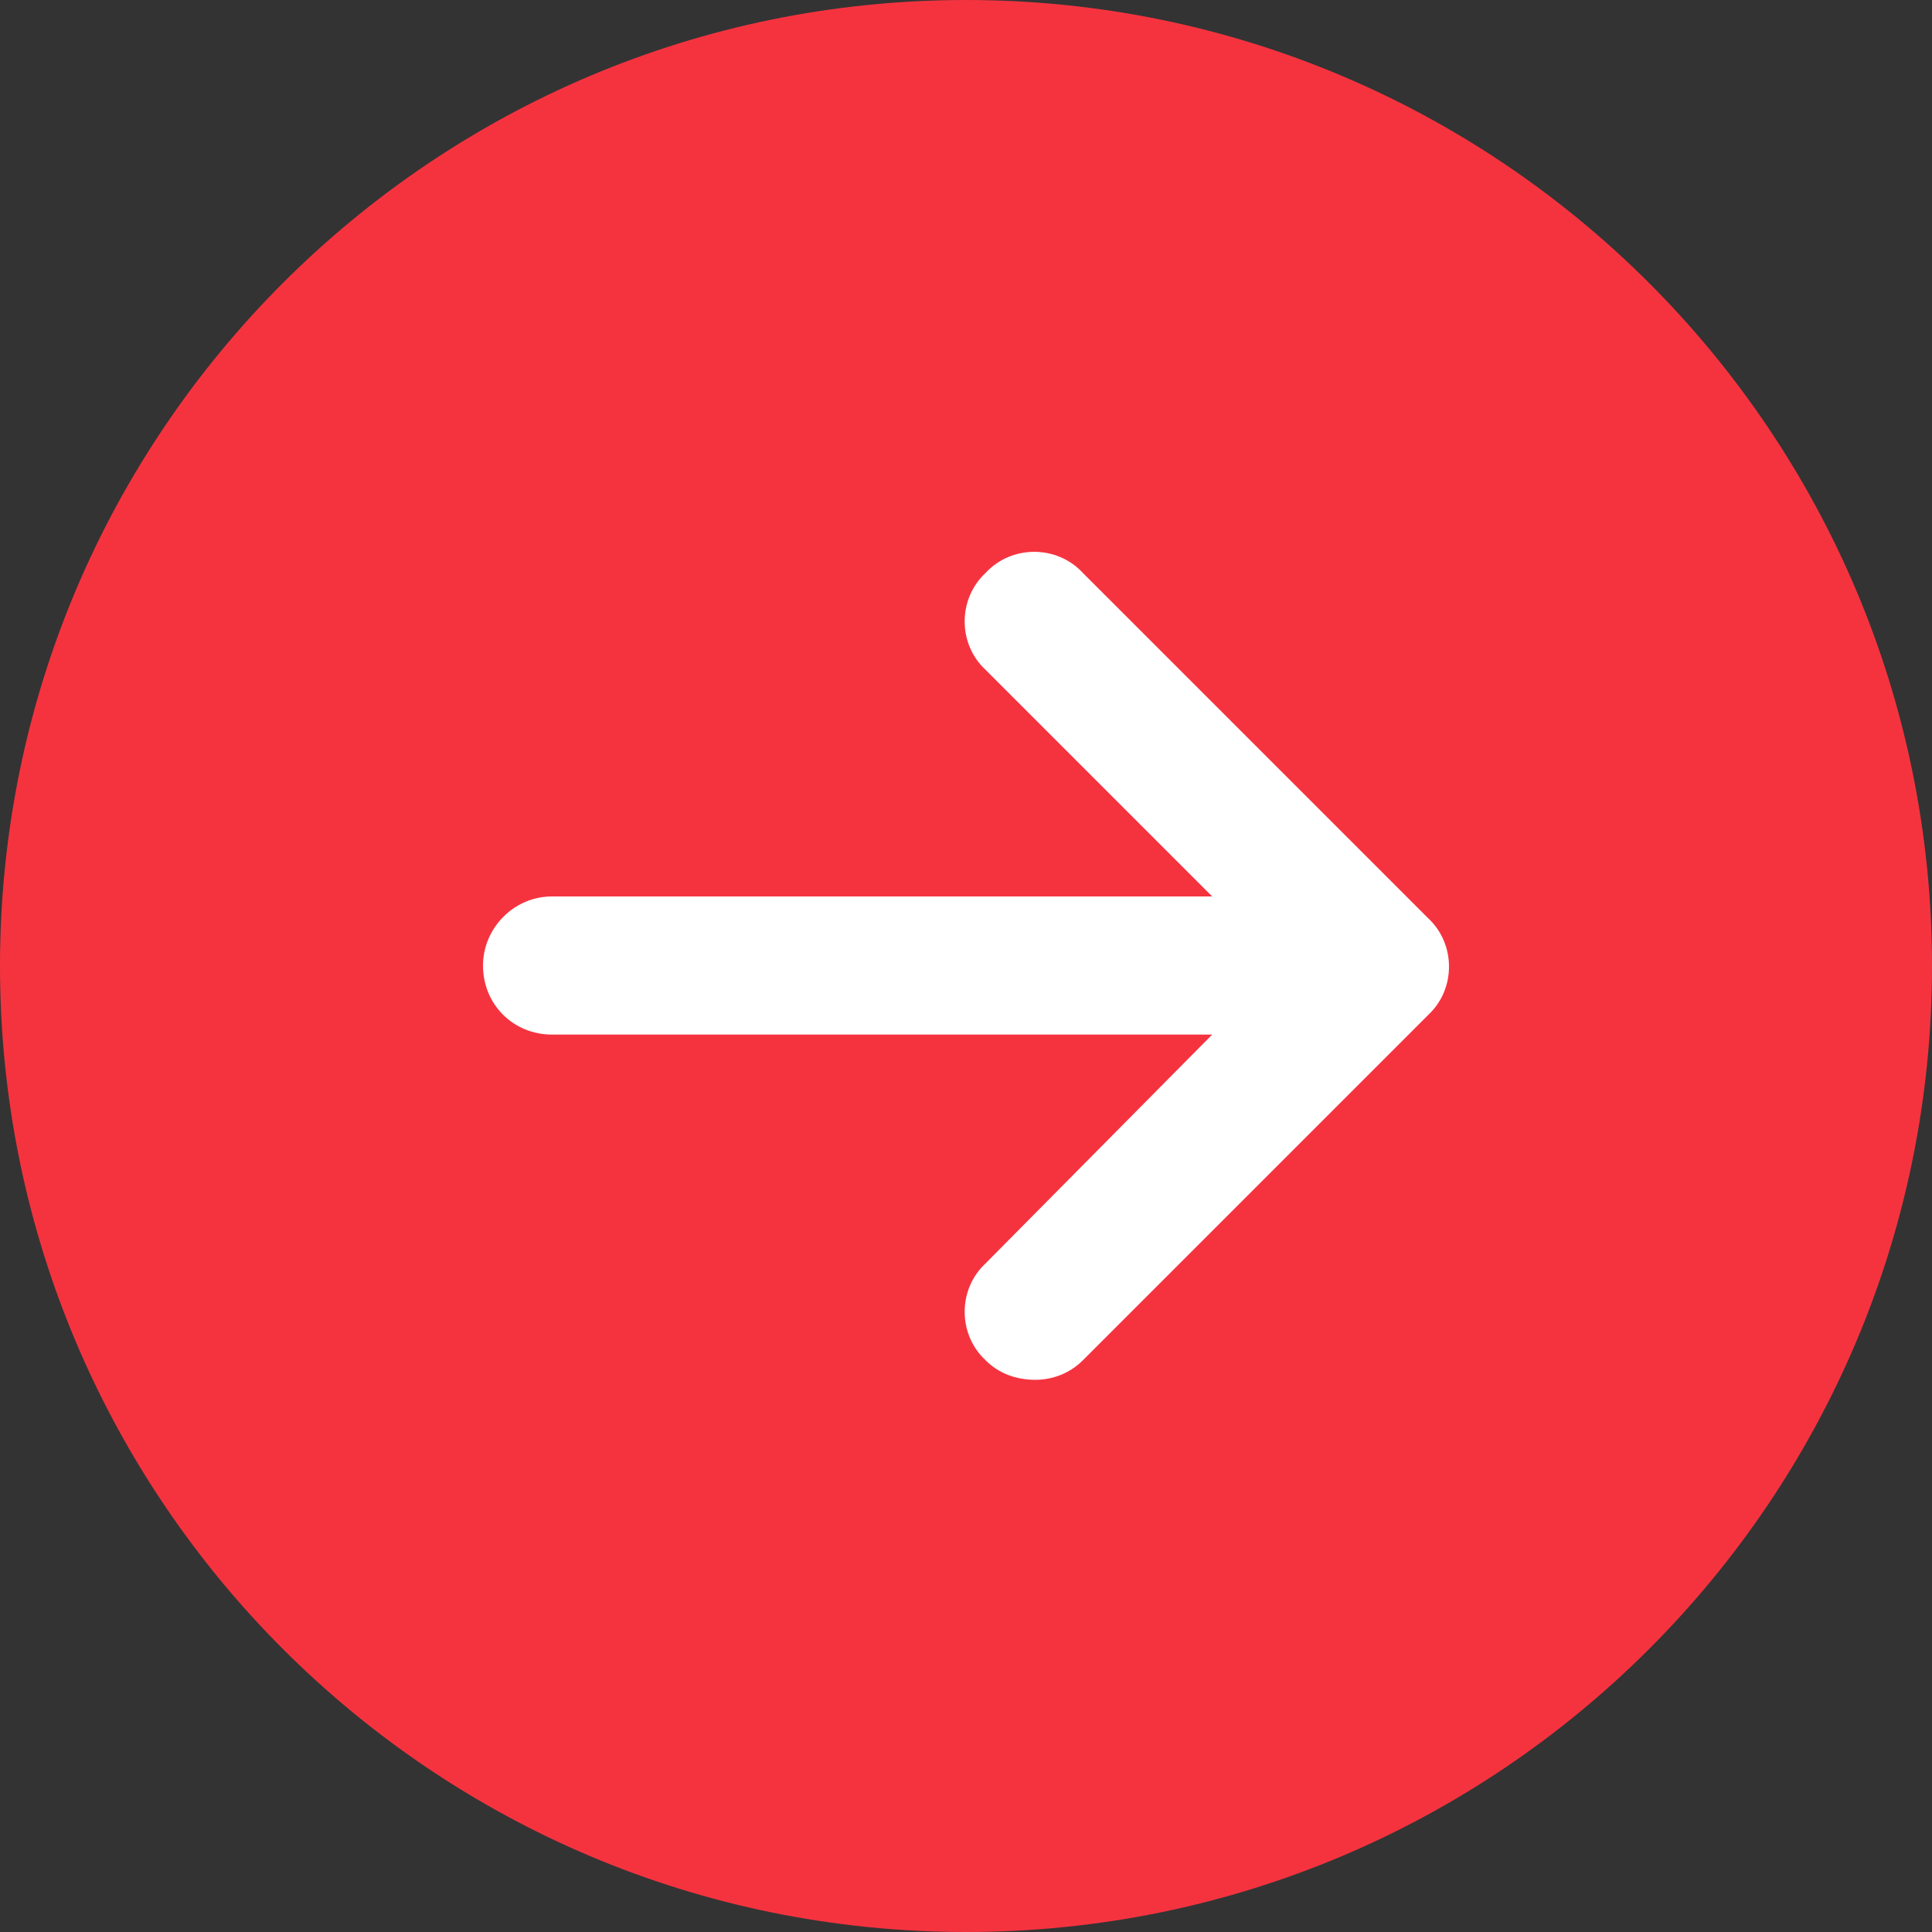 <?xml version="1.0"?>
<svg xmlns="http://www.w3.org/2000/svg" width="16" height="16" viewBox="0 0 16 16" fill="none">
<rect x="0" y="0" width="16" height="16" fill="#333333" stroke="none"/>
<path d="M16 8C16 12.418 12.418 16 8 16C3.582 16 0 12.418 0 8C0 3.582 3.582 0 8 0C12.418 0 16 3.582 16 8Z" fill="#F5333F"/>
<path d="M11.826 8.407L8.967 11.266C8.86 11.373 8.717 11.427 8.574 11.427C8.413 11.427 8.27 11.373 8.163 11.266C7.931 11.051 7.931 10.676 8.163 10.462L10.039 8.568H4.572C4.25 8.568 4 8.318 4 7.996C4 7.692 4.25 7.424 4.572 7.424H10.039L8.163 5.548C7.931 5.334 7.931 4.959 8.163 4.744C8.377 4.512 8.753 4.512 8.967 4.744L11.826 7.603C12.058 7.817 12.058 8.193 11.826 8.407Z" fill="white"/>
</svg>
